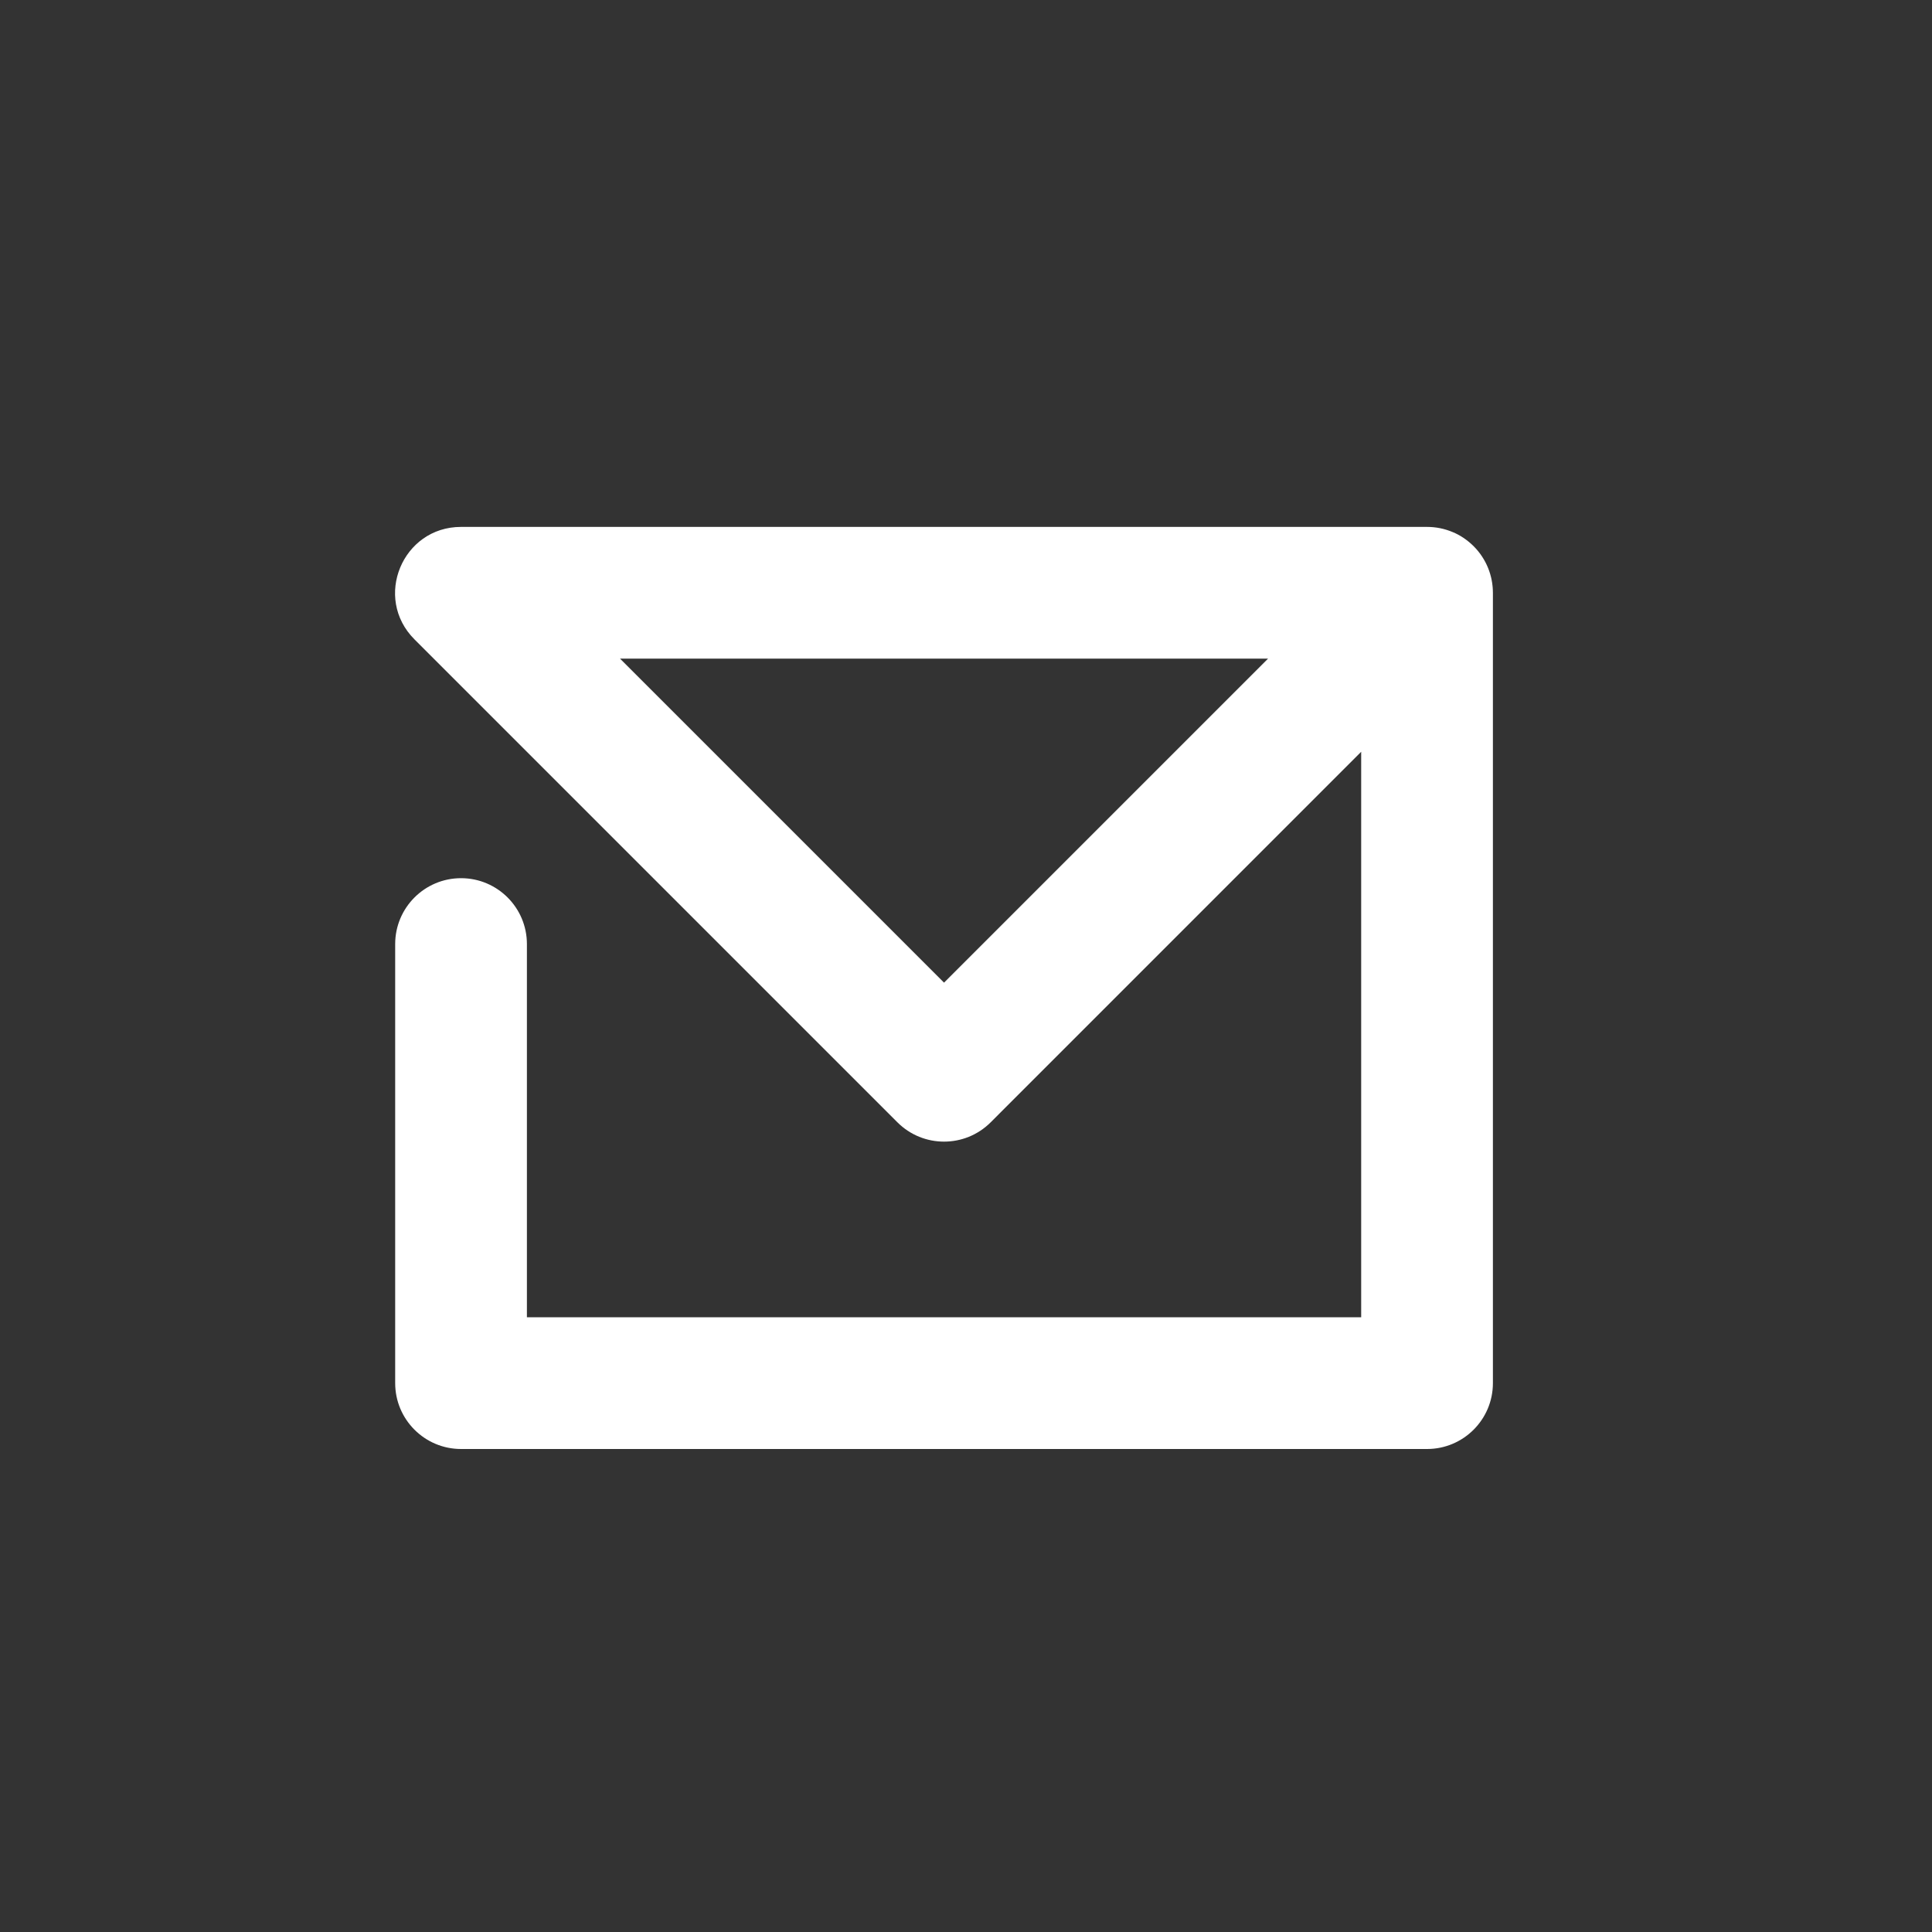 <svg xmlns="http://www.w3.org/2000/svg" width="44" height="44" viewBox="0 0 44 44">
  <rect x="0" y="0" width="44" height="44" fill="#333333" stroke="none"/>
  <path fill="#FFF" d="M33.561,12.439 C34.146,13.025 34.146,13.975 33.561,14.561 L31,17.121 L31,13.5 L32.5,15 L28.879,15 L31.439,12.439 C31.879,12 32.523,11.89 33.064,12.11 C33.622,12.346 34,12.879 34,13.5 L34,31.5 C34,32.328 33.328,33 32.5,33 L10.5,33 C9.672,33 9,32.328 9,31.5 L9,21.5 C9,20.672 9.672,20 10.5,20 C11.328,20 12,20.672 12,21.5 L12,30 L31,30 L31,17.121 L22.561,25.561 C21.975,26.146 21.025,26.146 20.439,25.561 L9.439,14.561 C8.494,13.616 9.164,12 10.5,12 L32.5,12 C32.707,12 32.904,12.042 33.084,12.118 C33.245,12.183 33.414,12.293 33.561,12.439 Z M28.879,15 L14.121,15 L21.5,22.379 L28.879,15 Z"/>
</svg>
